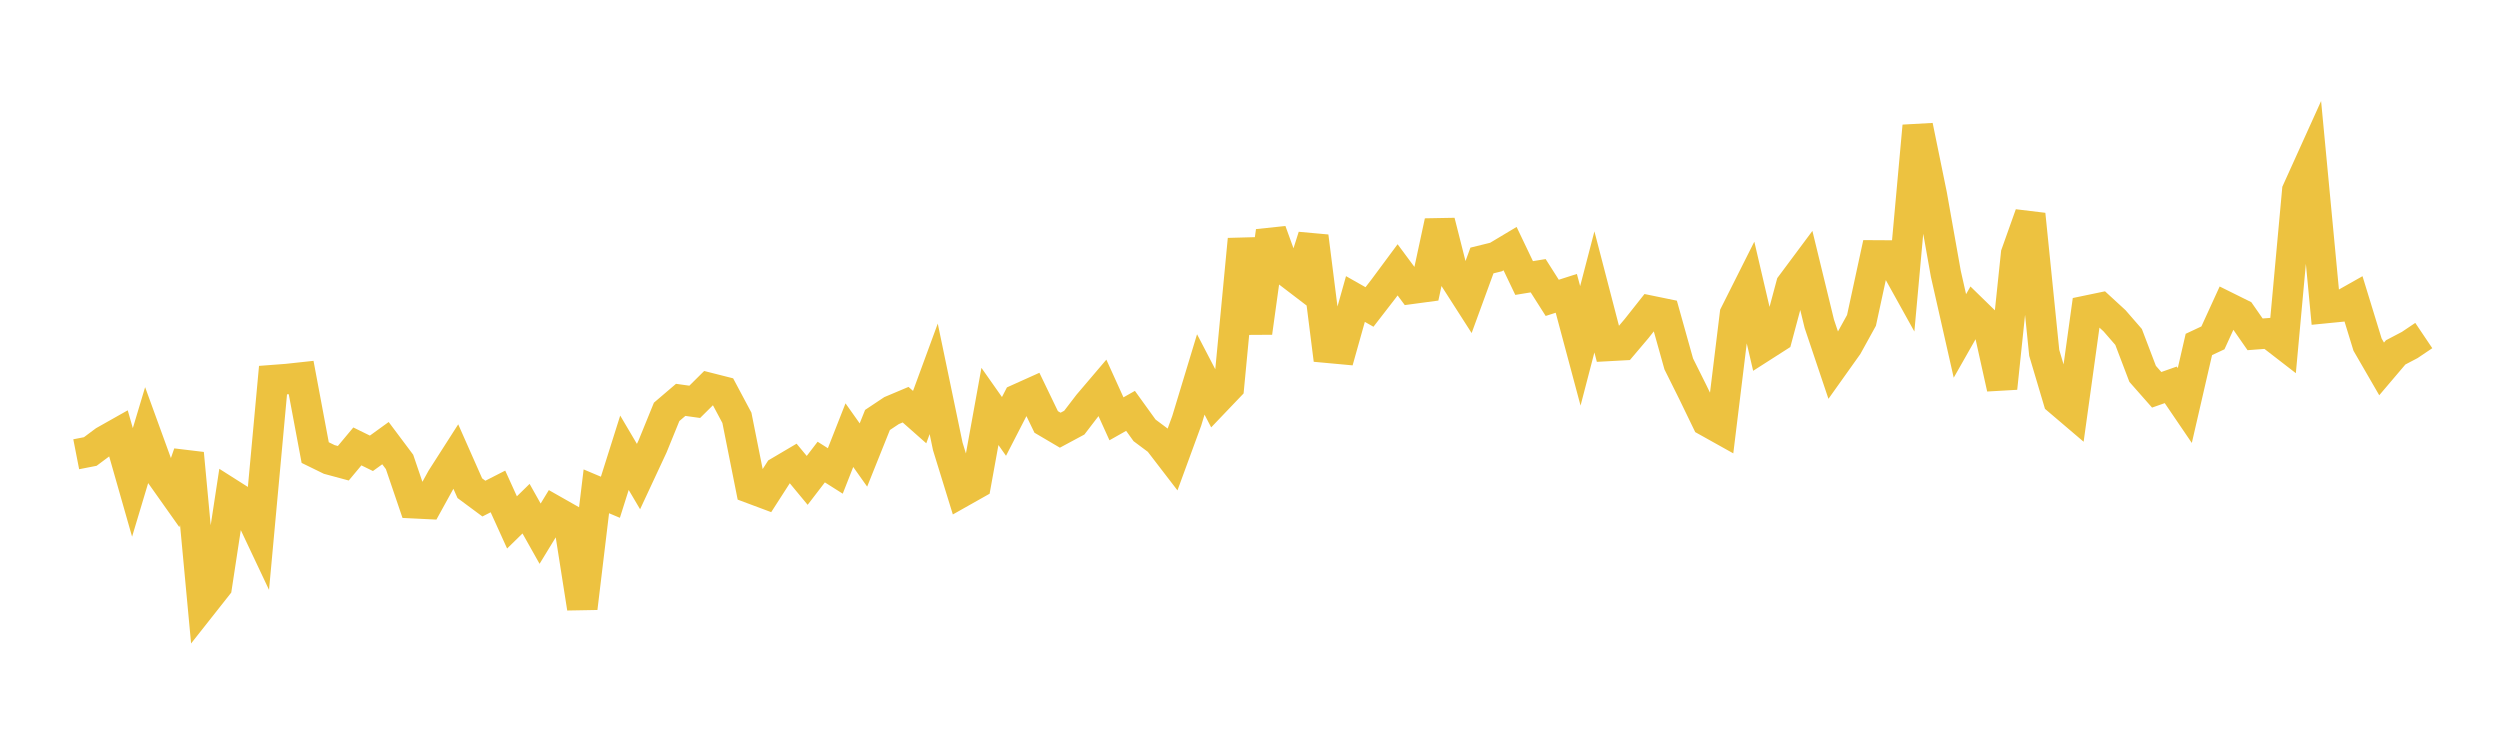 <svg width="164" height="48" xmlns="http://www.w3.org/2000/svg" xmlns:xlink="http://www.w3.org/1999/xlink"><path fill="none" stroke="rgb(237,194,64)" stroke-width="2" d="M5,29.799L5.922,29.619L6.844,28.931L7.766,28.411L8.689,31.646L9.611,28.574L10.533,31.109L11.455,32.411L12.377,29.74L13.299,39.63L14.222,38.461L15.144,32.419L16.066,33.004L16.988,34.956L17.91,24.935L18.832,24.865L19.754,24.765L20.677,29.689L21.599,30.14L22.521,30.389L23.443,29.285L24.365,29.737L25.287,29.07L26.21,30.302L27.132,33.011L28.054,33.056L28.976,31.383L29.898,29.942L30.82,32.025L31.743,32.709L32.665,32.238L33.587,34.27L34.509,33.369L35.431,35.009L36.353,33.498L37.275,34.021L38.198,39.895L39.12,32.231L40.042,32.62L40.964,29.701L41.886,31.263L42.808,29.285L43.731,27.019L44.653,26.231L45.575,26.36L46.497,25.445L47.419,25.679L48.341,27.409L49.263,32.033L50.186,32.378L51.108,30.944L52.03,30.4L52.952,31.513L53.874,30.311L54.796,30.894L55.719,28.547L56.641,29.848L57.563,27.55L58.485,26.936L59.407,26.547L60.329,27.362L61.251,24.852L62.174,29.282L63.096,32.268L64.018,31.748L64.94,26.662L65.862,27.973L66.784,26.181L67.707,25.766L68.629,27.678L69.551,28.221L70.473,27.726L71.395,26.523L72.317,25.44L73.24,27.474L74.162,26.953L75.084,28.232L76.006,28.92L76.928,30.12L77.85,27.604L78.772,24.563L79.695,26.335L80.617,25.37L81.539,15.701L82.461,21.824L83.383,15.166L84.305,17.709L85.228,18.414L86.15,15.507L87.072,22.811L87.994,22.896L88.916,19.615L89.838,20.138L90.76,18.946L91.683,17.701L92.605,18.944L93.527,18.82L94.449,14.532L95.371,18.172L96.293,19.611L97.216,17.088L98.138,16.861L99.06,16.309L99.982,18.238L100.904,18.088L101.826,19.539L102.749,19.243L103.671,22.689L104.593,19.148L105.515,22.694L106.437,22.644L107.359,21.556L108.281,20.391L109.204,20.581L110.126,23.873L111.048,25.724L111.97,27.627L112.892,28.142L113.814,20.607L114.737,18.77L115.659,22.721L116.581,22.131L117.503,18.69L118.425,17.452L119.347,21.242L120.269,23.985L121.192,22.688L122.114,21.017L123.036,16.756L123.958,16.761L124.88,18.422L125.802,8.264L126.725,12.776L127.647,17.964L128.569,22.038L129.491,20.414L130.413,21.313L131.335,25.467L132.257,16.654L133.18,14.061L134.102,23.149L135.024,26.25L135.946,27.035L136.868,20.386L137.79,20.194L138.713,21.042L139.635,22.103L140.557,24.525L141.479,25.571L142.401,25.246L143.323,26.602L144.246,22.596L145.168,22.164L146.09,20.148L147.012,20.605L147.934,21.932L148.856,21.862L149.778,22.575L150.701,12.511L151.623,10.472L152.545,20.213L153.467,20.122L154.389,19.601L155.311,22.605L156.234,24.201L157.156,23.116L158.078,22.632L159,22.012"></path></svg>